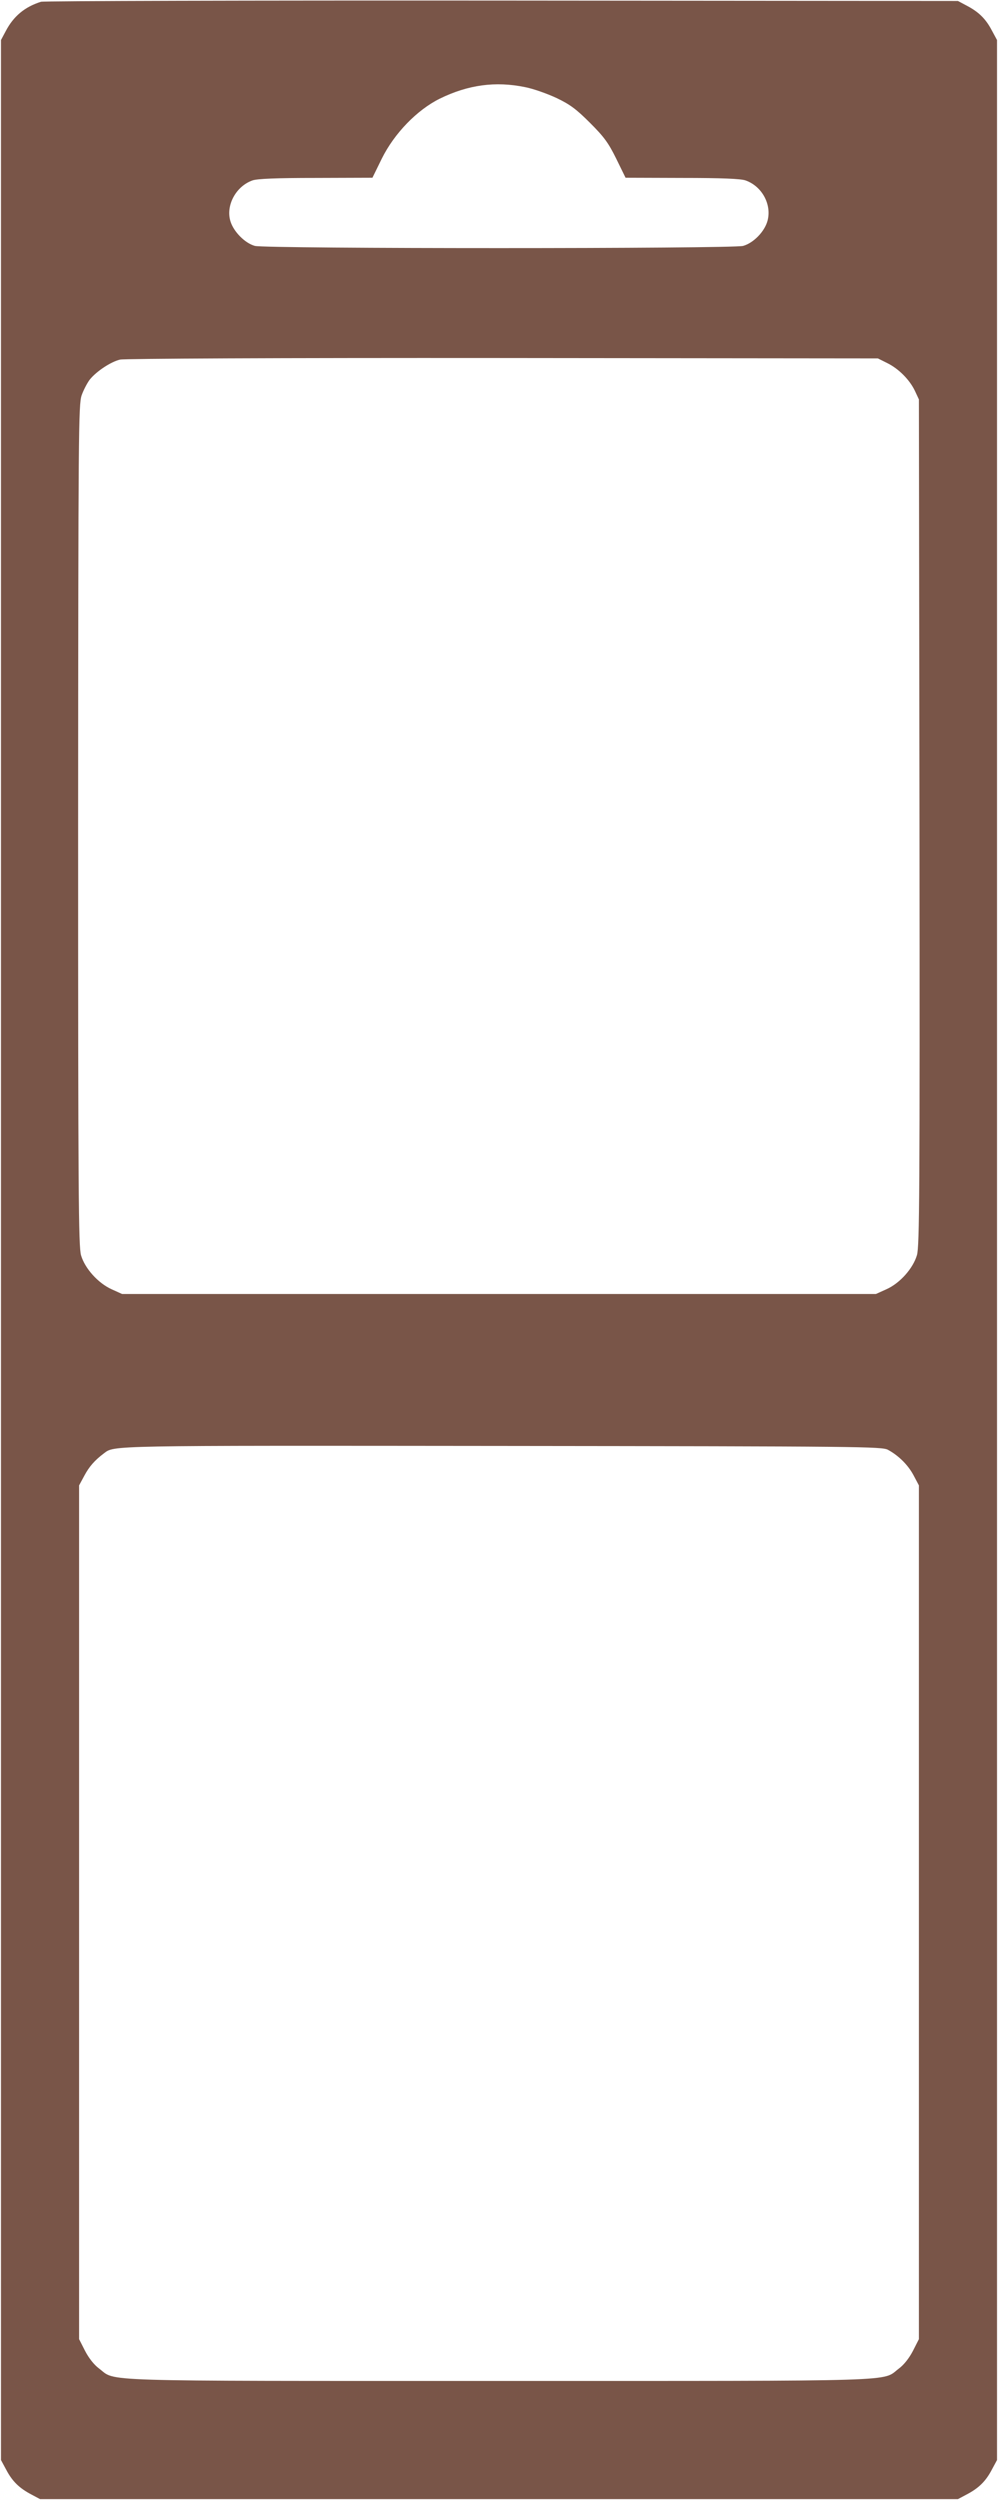<?xml version="1.0" standalone="no"?>
<!DOCTYPE svg PUBLIC "-//W3C//DTD SVG 20010904//EN"
 "http://www.w3.org/TR/2001/REC-SVG-20010904/DTD/svg10.dtd">
<svg version="1.0" xmlns="http://www.w3.org/2000/svg"
 width="511pt" height="1280pt" viewBox="0 0 511 1280"
 preserveAspectRatio="xMidYMid meet">
<g transform="translate(0,1280) scale(0.1,-0.1)"
fill="#795548" stroke="none">
<path d="M210 12791 c-83 -26 -141 -74 -181 -151 l-24 -45 0 -6195 0 -6195 27
-50 c31 -59 67 -94 128 -126 l45 -24 2350 0 2350 0 45 24 c61 32 97 67 128
126 l27 50 0 6195 0 6195 -27 50 c-31 59 -67 94 -128 126 l-45 24 -2335 2
c-1284 1 -2346 -2 -2360 -6z m2478 -437 c42 -8 115 -34 162 -56 69 -33 101
-57 171 -127 72 -72 94 -102 134 -183 l48 -98 291 -1 c199 0 301 -4 324 -13
84 -30 134 -123 112 -206 -15 -56 -72 -114 -125 -129 -56 -15 -2444 -15 -2500
0 -51 14 -109 73 -125 126 -25 81 28 179 112 209 23 9 125 13 324 13 l291 1
48 98 c64 129 180 249 297 307 145 71 285 90 436 59z m1853 -1412 c60 -29 116
-86 143 -142 l21 -45 3 -2165 c2 -1902 0 -2171 -13 -2216 -20 -68 -87 -144
-157 -175 l-53 -24 -1930 0 -1930 0 -53 24 c-69 31 -137 106 -157 174 -13 44
-15 312 -15 2201 1 2027 2 2154 18 2202 10 28 29 64 42 81 35 43 108 91 155
102 24 5 801 9 1960 8 l1920 -2 46 -23z m6 -5565 c55 -30 103 -78 131 -131
l27 -51 0 -2186 0 -2185 -30 -59 c-19 -37 -46 -72 -73 -92 -89 -67 53 -63
-2047 -63 -2100 0 -1958 -4 -2047 63 -27 20 -54 55 -73 92 l-30 59 0 2185 0
2186 27 50 c24 45 52 78 100 114 55 41 3 40 2038 38 1839 -2 1947 -3 1977 -20z"/>
</g>
</svg>
